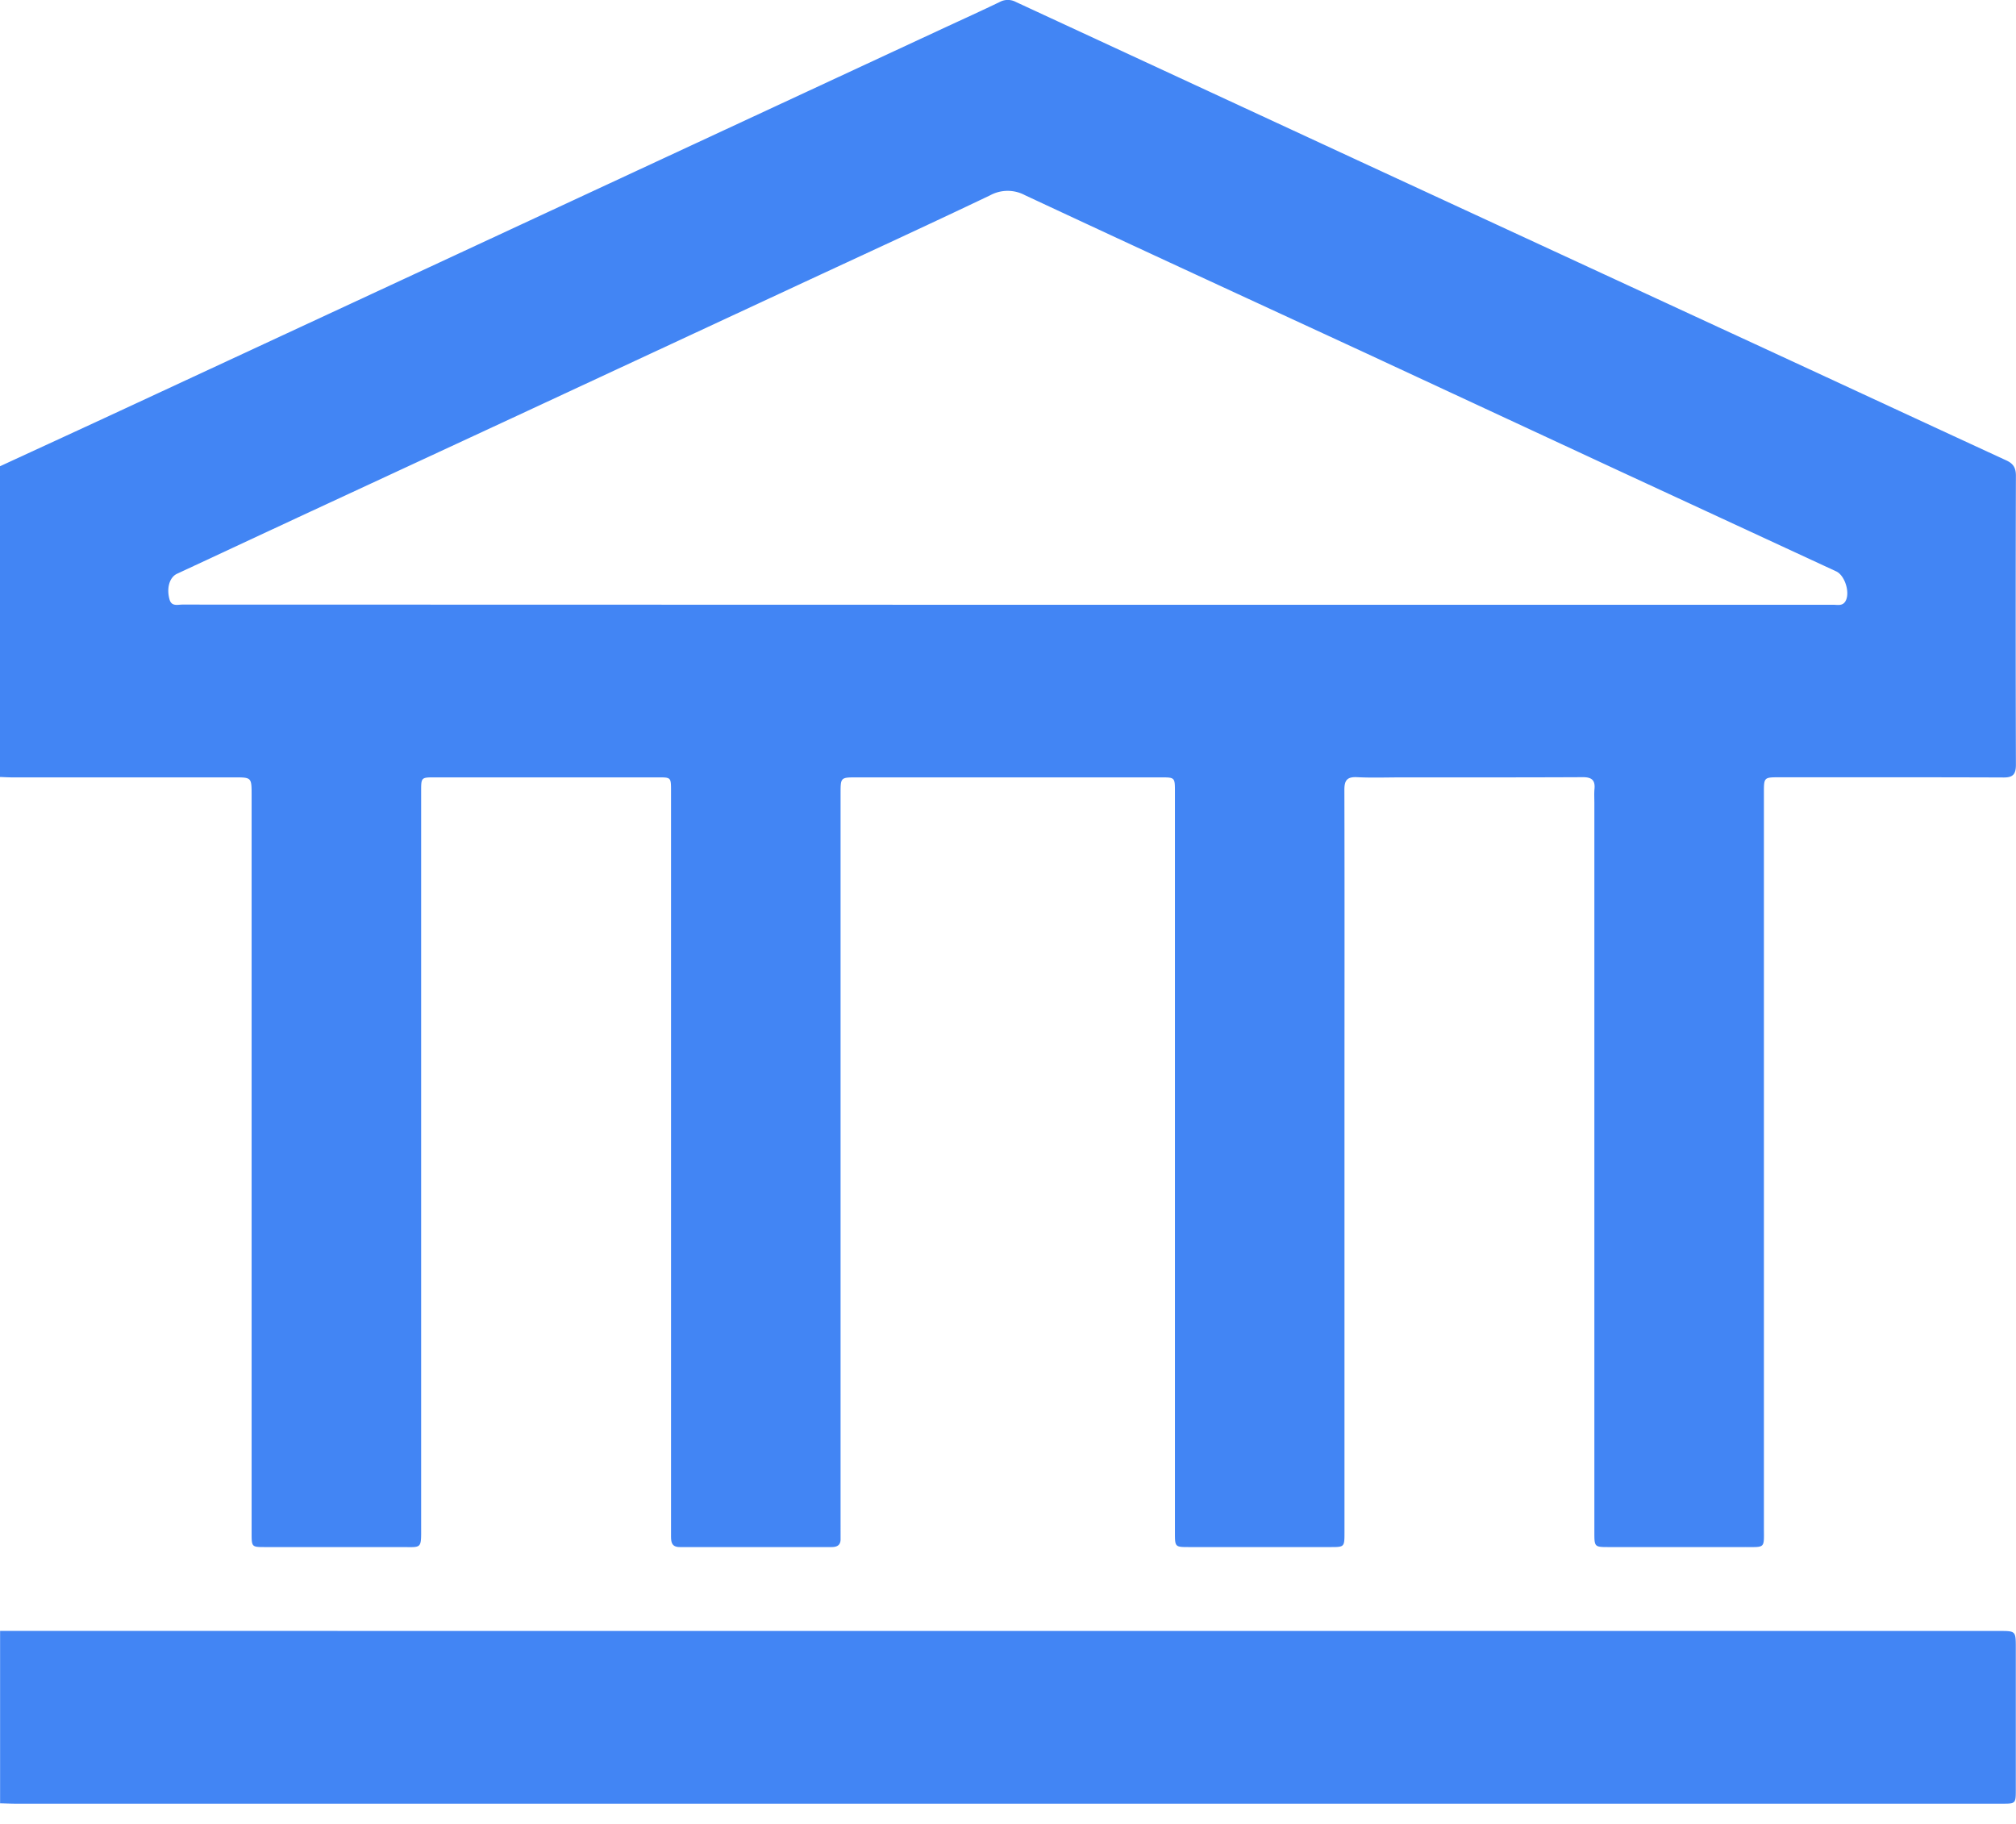 <svg width="21" height="19" fill="none" xmlns="http://www.w3.org/2000/svg"><path d="M0 4.857c.433-.2.865-.398 1.297-.599l3.18-1.477L6.91 1.65 9.847.285c.19-.088.38-.174.568-.265a.177.177 0 0 1 .166 0l3.6 1.668 3.723 1.722c.999.461 1.996.925 2.995 1.386.072.033.1.076.1.159a538.184 538.184 0 0 0 0 3.006c.001.104-.029.14-.133.138-.776-.003-1.551-.002-2.327-.002-.165 0-.165 0-.165.163v7.642c0 .236.022.213-.21.214H16.75c-.139 0-.142-.004-.142-.148v-7.6c0-.05-.003-.098.001-.147.01-.096-.031-.126-.124-.125-.625.003-1.25.002-1.876.002-.157 0-.315.006-.472-.002-.103-.005-.134.03-.133.136.003 1.096.001 2.192.001 3.288v4.448c0 .146-.002.148-.141.148h-1.476c-.148 0-.149 0-.149-.15V9.982 8.25c0-.151 0-.152-.145-.152H8.926c-.17 0-.17 0-.17.17V16.025c.003.067-.03.091-.094.091H7.084c-.092.001-.094-.056-.094-.123V14.53 8.235c0-.135-.002-.137-.128-.137H4.524c-.135 0-.137.002-.137.14v7.652c0 .257.013.225-.22.226H2.763c-.141 0-.142 0-.142-.146V8.286c0-.188 0-.188-.181-.188H.123c-.041 0-.082-.003-.123-.004V4.857zM10.5 6.3h8.598c.043 0 .092.014.123-.033.055-.085-.001-.272-.094-.315L16.84 4.893 14.23 3.68c-1.185-.548-2.371-1.094-3.554-1.647a.382.382 0 0 0-.363.002c-.662.316-1.328.622-1.993.931L5.33 4.357 3.11 5.387l-1.266.59c-.079.037-.11.15-.079.264.02.08.085.057.135.057L10.5 6.3zM0 16.989l6.18.001h14.647c.171 0 .171 0 .171.18v1.472c0 .145-.001.147-.14.147H.164c-.054 0-.109-.003-.163-.004v-1.796z" fill="#4285F4"/></svg>